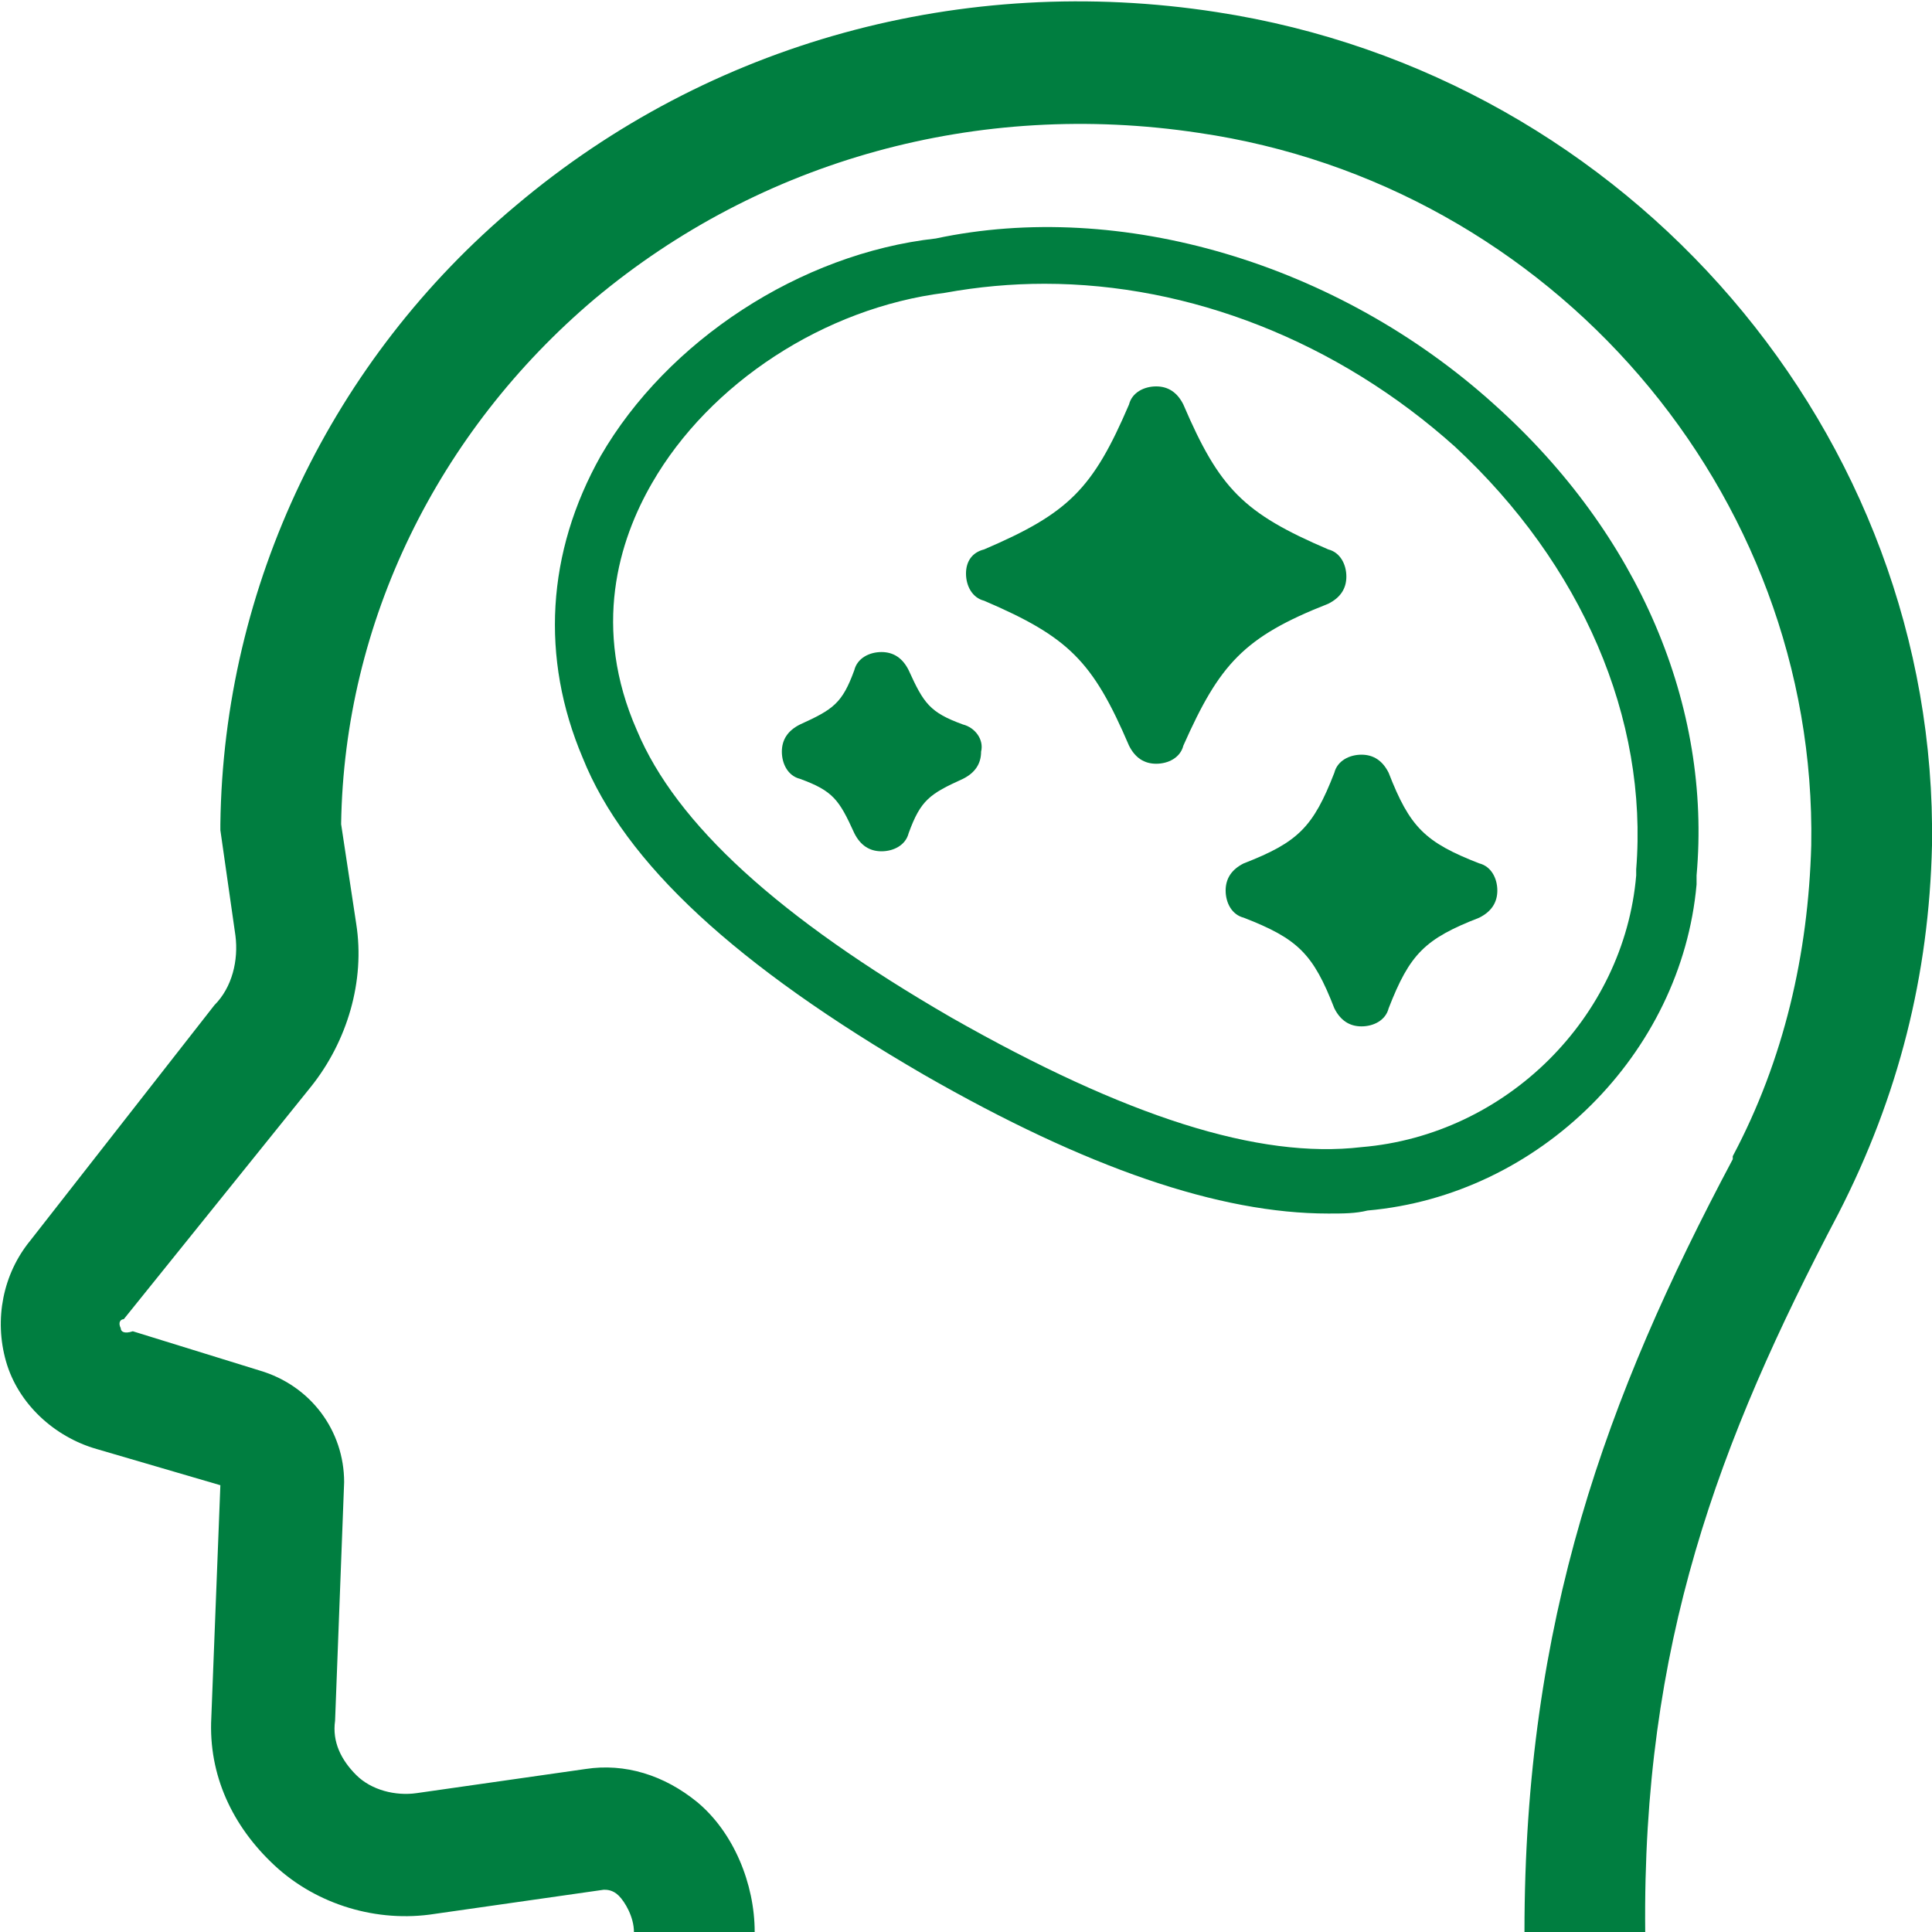 <svg xmlns="http://www.w3.org/2000/svg" fill="none" viewBox="0 0 64 64" height="64" width="64">
<g clip-path="url(#clip0_3390_117)">
<path fill="#007E40" d="M60.9 40.2C62.9 36.3 63.9 32.3 64 28C64.2 14.4 54 2.5 40.3 0.4C31.9 -0.9 23.5 1.4 17.1 6.8C11 11.9 7.4 19.4 7.3 27.3V27.5L7.8 31C7.9 31.8 7.7 32.7 7.1 33.3L1 41.1C0.1 42.2 -0.2 43.7 0.2 45.1C0.6 46.5 1.8 47.6 3.2 48L7.3 49.2L7 56.9C6.9 58.8 7.7 60.5 9.1 61.8C10.5 63.1 12.5 63.7 14.4 63.4L20 62.6C20.1 62.6 20.3 62.6 20.5 62.8C20.7 63 21 63.5 21 64H25C25 62.4 24.3 60.7 23.1 59.7C22 58.8 20.7 58.4 19.4 58.6L13.8 59.4C13.1 59.5 12.3 59.3 11.8 58.8C11.3 58.3 11 57.7 11.1 57L11.4 49.1C11.4 47.4 10.3 45.9 8.6 45.4L4.4 44.1C4.1 44.2 4 44.1 4 44C3.9 43.8 4 43.7 4.1 43.7L10.3 36C11.5 34.5 12.1 32.5 11.8 30.6L11.3 27.3C11.4 20.6 14.5 14.3 19.7 9.9C25.2 5.3 32.4 3.3 39.7 4.4C51.4 6.1 60.2 16.3 60 28C59.9 31.6 59.1 35.1 57.4 38.3V38.4C53.2 46.3 50.5 53.7 50.5 64H54.5C54.4 54.5 56.9 47.8 60.9 40.2Z"></path>
<path fill="#007E40" d="M56.201 29C56.701 23.4 54.301 17.7 49.501 13.4C44.301 8.7 37.101 6.6 31.001 7.9C26.501 8.4 22.101 11.3 19.901 15.1C18.101 18.3 17.901 21.8 19.301 25.1C20.701 28.6 24.401 32 30.601 35.6C36.001 38.7 40.401 40.2 44.001 40.2C44.501 40.2 44.901 40.2 45.301 40.1C51.001 39.6 55.701 34.9 56.201 29.3V29ZM54.201 28.8V29C53.801 33.7 49.901 37.6 45.101 38C41.701 38.4 37.301 37 31.501 33.7C25.801 30.4 22.401 27.3 21.101 24.2C19.601 20.8 20.501 17.9 21.601 16C23.501 12.7 27.301 10.2 31.301 9.7C32.401 9.5 33.501 9.4 34.601 9.4C39.401 9.4 44.301 11.3 48.201 14.8C52.401 18.7 54.601 23.8 54.201 28.8Z"></path>
<path fill="#007E40" d="M44 20C44.4 19.8 44.6 19.5 44.6 19.1C44.6 18.7 44.4 18.3 44 18.2C41.2 17 40.4 16.2 39.2 13.4C39 13 38.7 12.8 38.3 12.8C37.9 12.8 37.5 13 37.4 13.4C36.2 16.2 35.4 17 32.6 18.2C32.2 18.3 32 18.6 32 19C32 19.4 32.2 19.8 32.6 19.9C35.4 21.1 36.2 21.9 37.4 24.7C37.6 25.1 37.9 25.3 38.3 25.3C38.7 25.3 39.1 25.1 39.2 24.7C40.4 22 41.2 21.1 44 20Z"></path>
<path fill="#007E40" d="M46.001 25.6C45.801 25.2 45.501 25 45.101 25C44.701 25 44.301 25.2 44.201 25.6C43.501 27.4 43.001 27.9 41.201 28.6C40.801 28.8 40.601 29.1 40.601 29.5C40.601 29.9 40.801 30.3 41.201 30.4C43.001 31.1 43.501 31.6 44.201 33.4C44.401 33.8 44.701 34 45.101 34C45.501 34 45.901 33.8 46.001 33.4C46.701 31.6 47.201 31.1 49.001 30.4C49.401 30.2 49.601 29.9 49.601 29.5C49.601 29.1 49.401 28.7 49.001 28.6C47.201 27.9 46.701 27.4 46.001 25.6Z"></path>
<path fill="#007E40" d="M31.9 24C30.8 23.6 30.6 23.3 30.1 22.2C29.9 21.8 29.6 21.6 29.2 21.6C28.8 21.6 28.4 21.8 28.3 22.2C27.9 23.3 27.6 23.5 26.5 24C26.1 24.2 25.9 24.5 25.9 24.9C25.9 25.3 26.1 25.7 26.5 25.8C27.6 26.2 27.8 26.5 28.3 27.6C28.5 28 28.8 28.2 29.2 28.2C29.6 28.2 30 28 30.1 27.6C30.5 26.5 30.8 26.3 31.9 25.8C32.3 25.6 32.5 25.3 32.5 24.9C32.6 24.5 32.3 24.1 31.9 24Z"></path>
</g>
<defs>
<clipPath id="clip0_3390_117">
<rect fill="white" height="64" width="64"></rect>
</clipPath>
</defs>
</svg>

